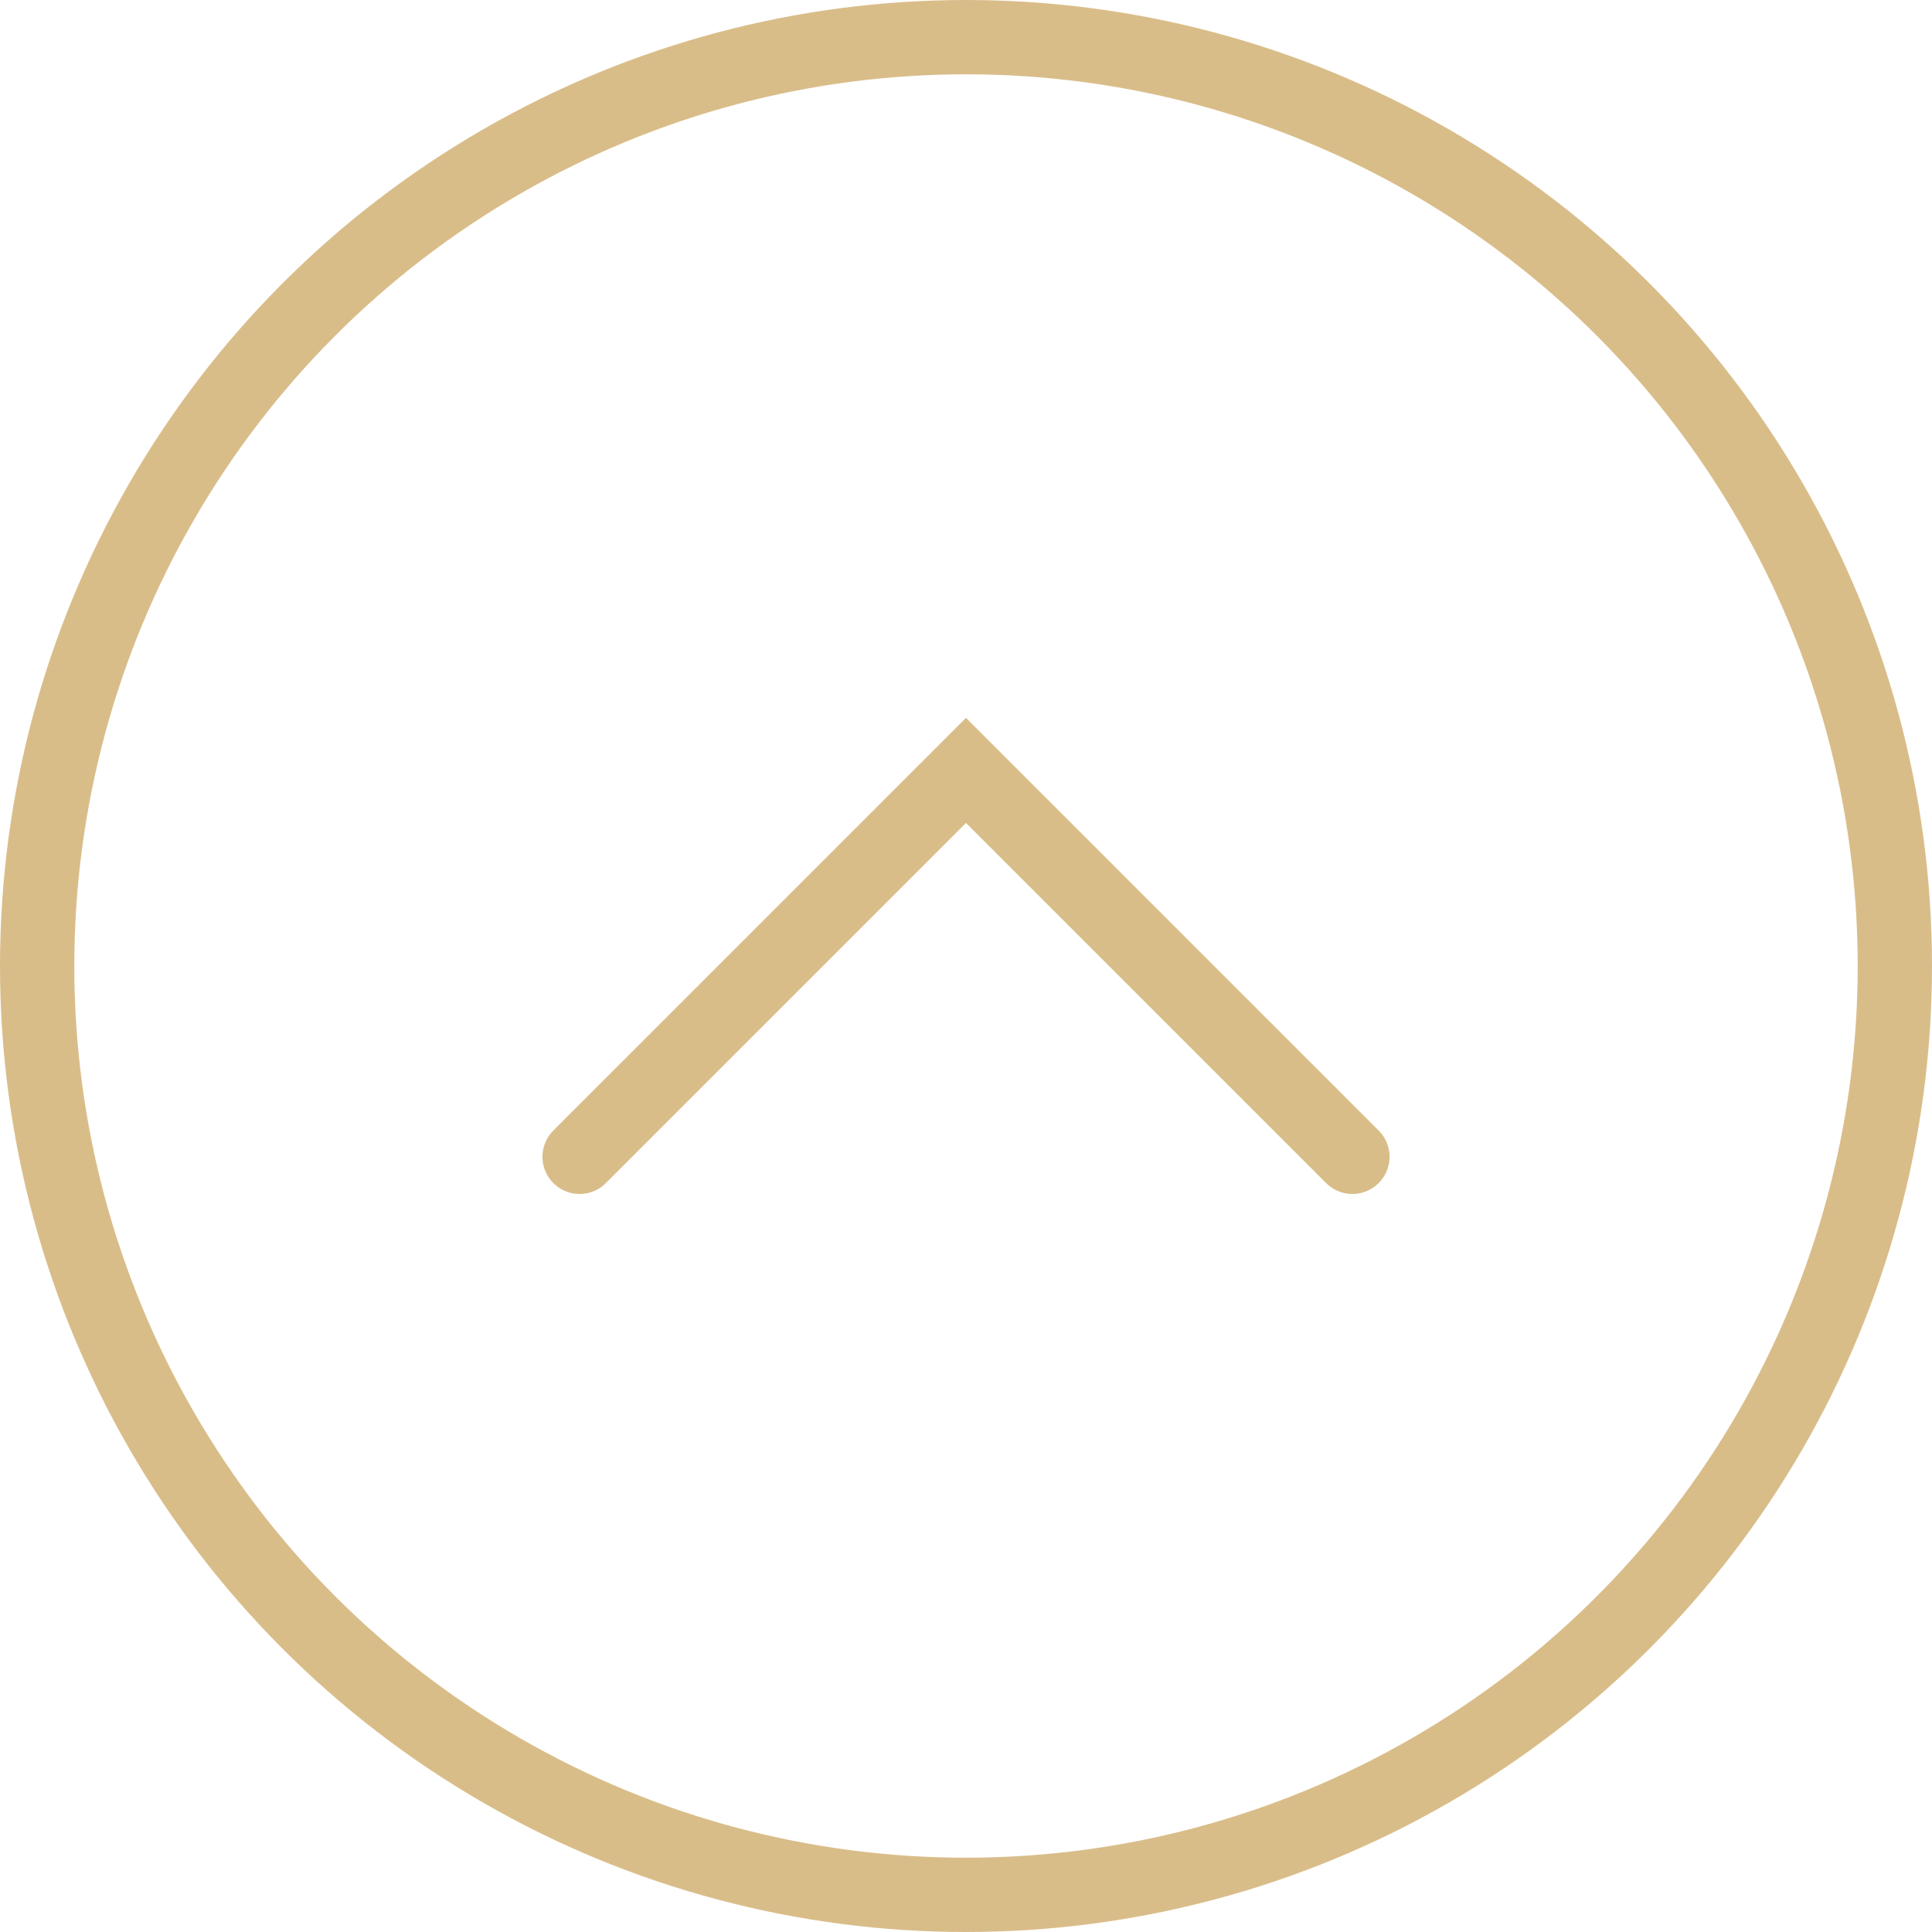 <svg xmlns="http://www.w3.org/2000/svg" width="52" height="52" viewBox="0 0 52 52" fill="none">
    <circle cx="26" cy="26" r="25" fill="url(#paint0_radial_2100_418)" stroke="#D9BD89" stroke-width="2"/>
    <path d="M15.6 31.136L26 20.736L36.4 31.136" stroke="#D9BD89" stroke-width="2" stroke-linecap="round"/>

</svg>